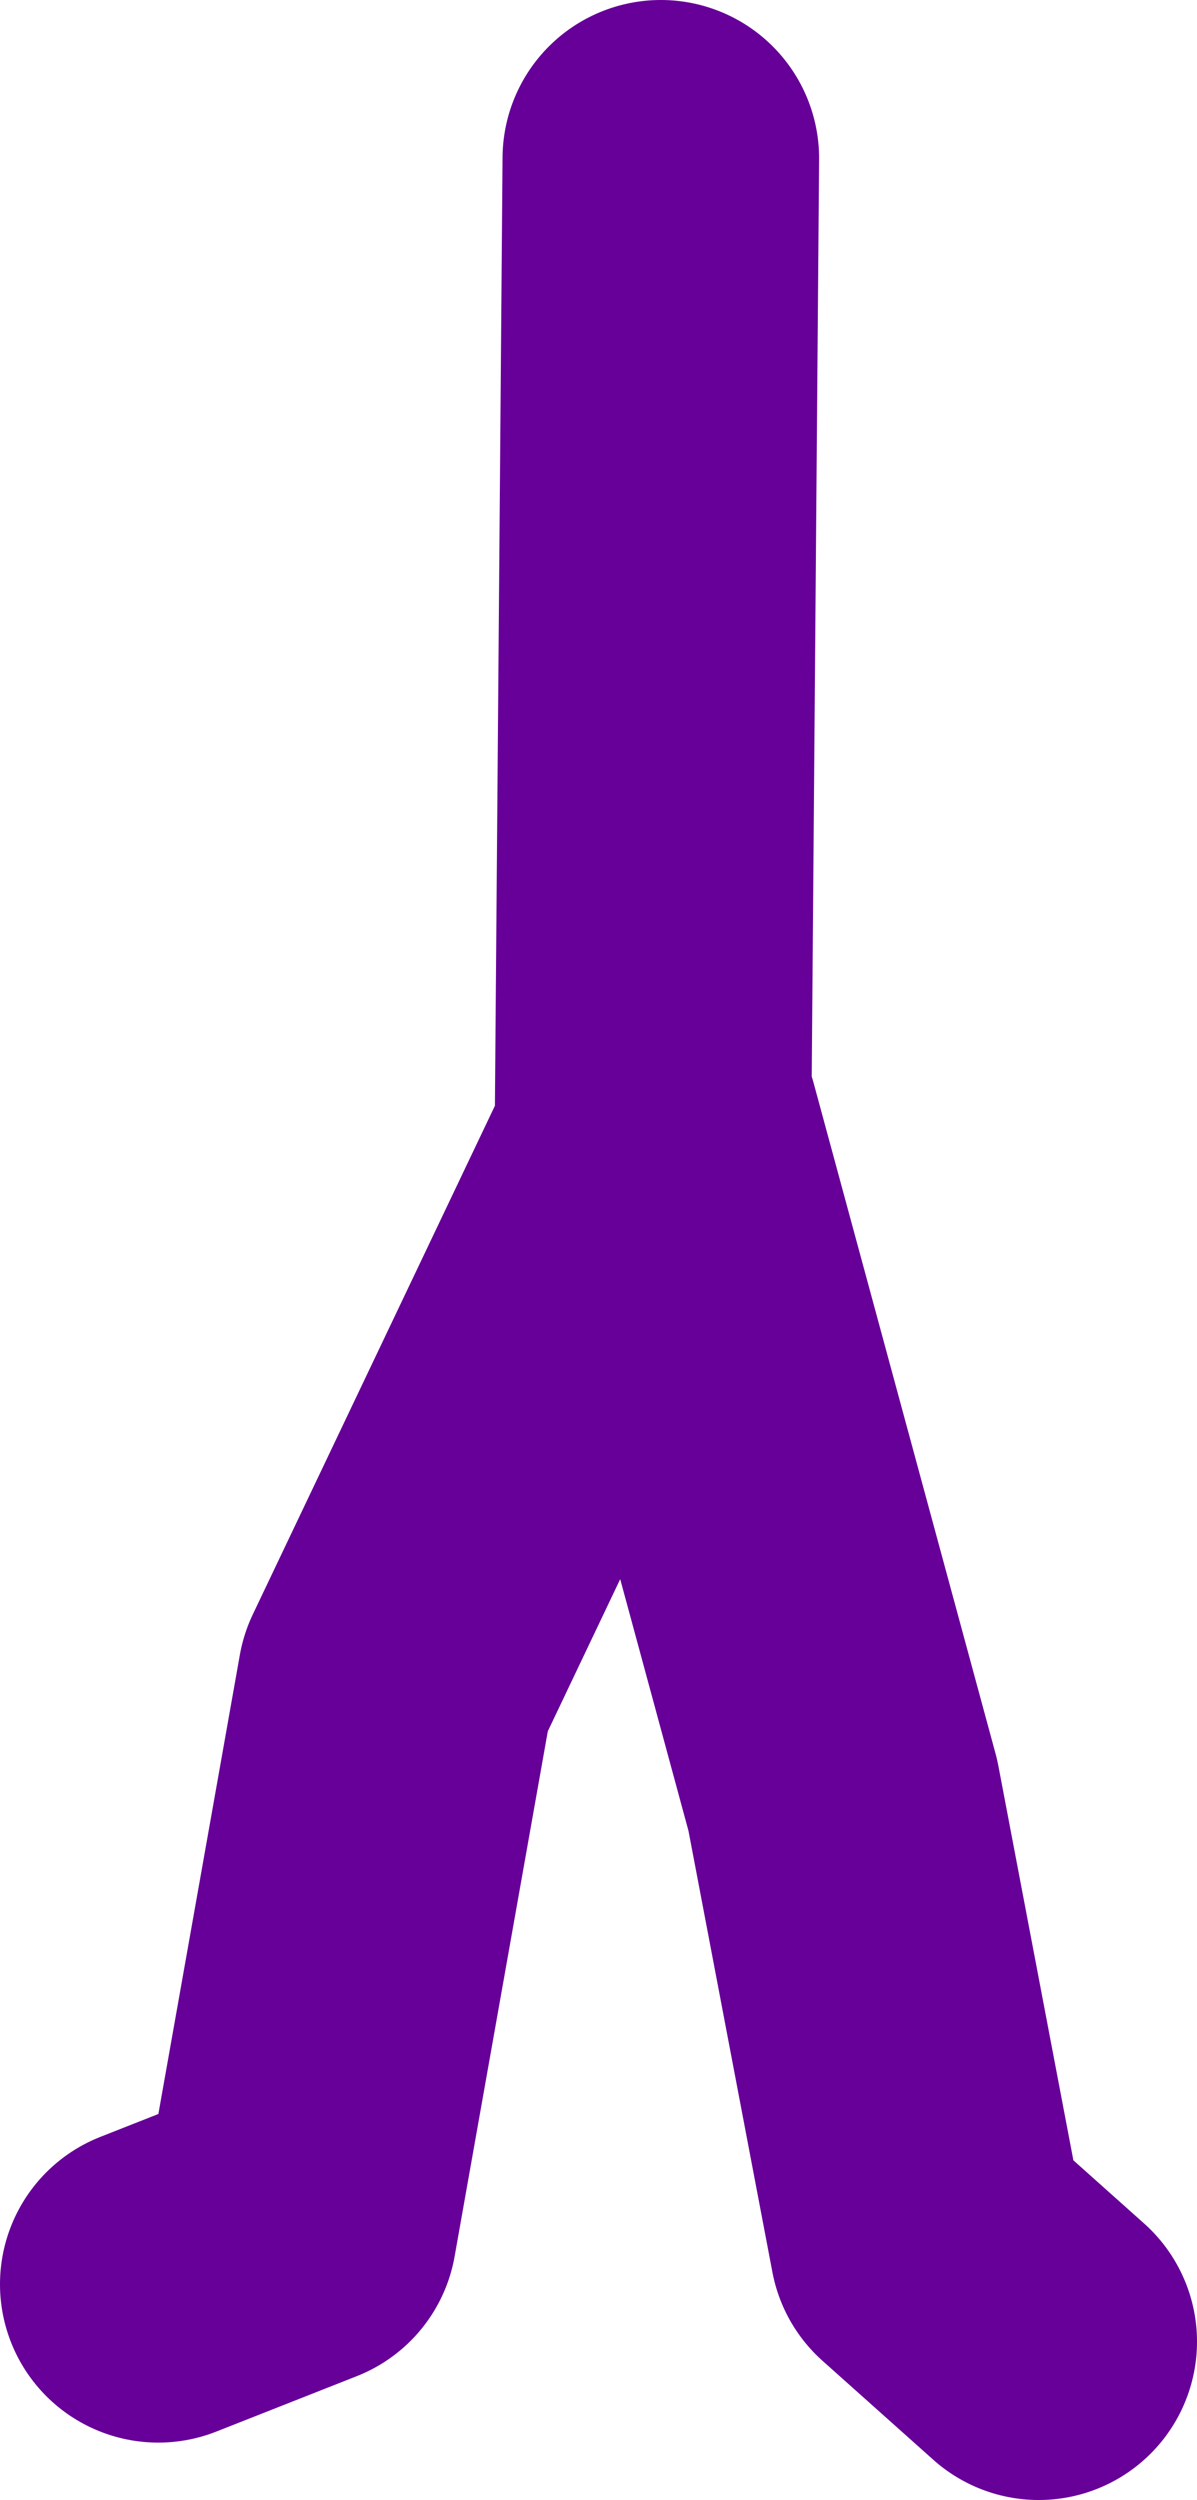 <?xml version="1.0" encoding="UTF-8" standalone="no"?>
<svg xmlns:xlink="http://www.w3.org/1999/xlink" height="63.15px" width="30.25px" xmlns="http://www.w3.org/2000/svg">
  <g transform="matrix(1.0, 0.0, 0.0, 1.0, 216.9, 46.9)">
    <path d="M-200.2 -42.9 L-200.4 -18.05 -200.2 -18.5 -195.6 -1.55 -193.45 9.75 -190.65 12.25 M-212.9 10.8 L-209.35 9.4 -206.9 -4.4 -200.4 -18.05" fill="none" stroke="#660099" stroke-linecap="round" stroke-linejoin="round" stroke-width="8.0"/>
  </g>
</svg>
